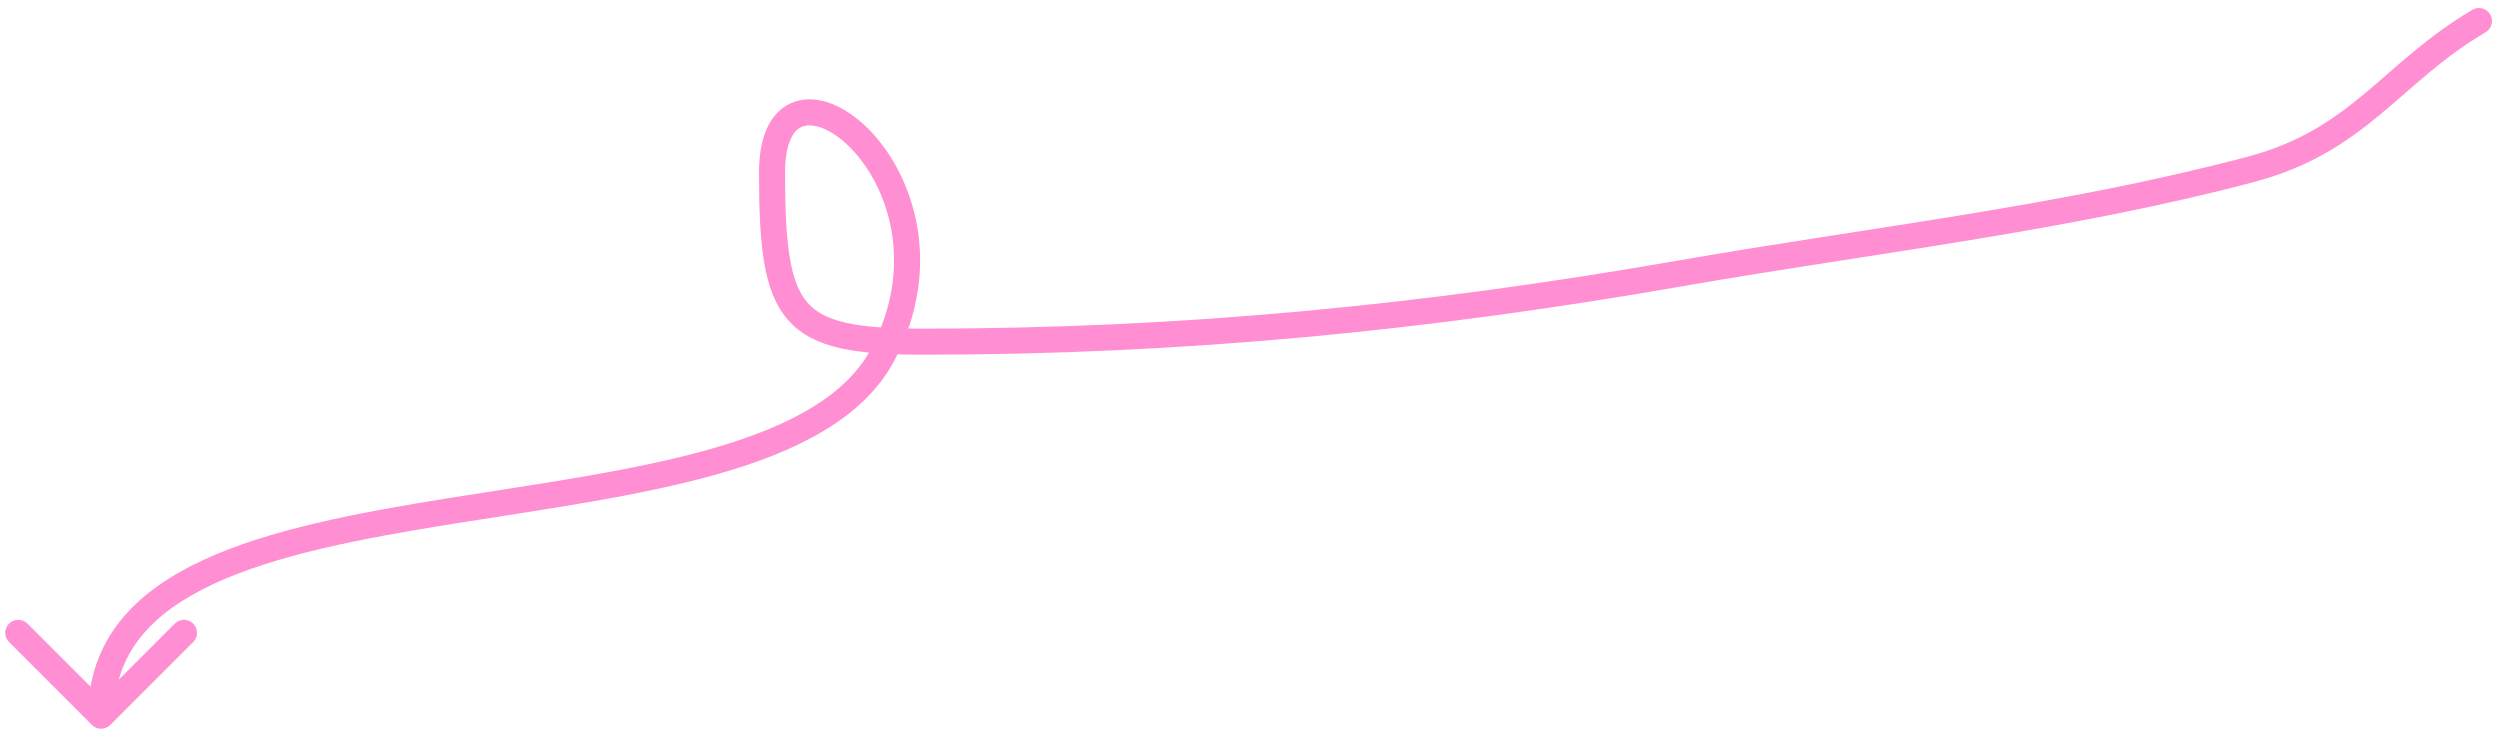 <?xml version="1.0" encoding="UTF-8"?> <svg xmlns="http://www.w3.org/2000/svg" width="288" height="84" viewBox="0 0 288 84" fill="none"><path d="M286.339 3.717C287.053 3.297 287.292 2.378 286.872 1.664C286.452 0.95 285.532 0.711 284.818 1.131L286.339 3.717ZM259.246 19.523L258.862 18.073L259.246 19.523ZM193.585 31.493L193.327 30.015L193.585 31.493ZM101.763 40.727L103.093 41.419L101.763 40.727ZM10.589 83.509C11.175 84.095 12.125 84.095 12.71 83.509L22.256 73.963C22.842 73.377 22.842 72.428 22.256 71.842C21.671 71.256 20.721 71.256 20.135 71.842L11.65 80.327L3.165 71.842C2.579 71.256 1.629 71.256 1.043 71.842C0.457 72.428 0.457 73.377 1.043 73.963L10.589 83.509ZM284.818 1.131C279.604 4.199 275.995 7.795 272.373 10.809C268.73 13.841 264.878 16.481 258.862 18.073L259.63 20.974C266.218 19.23 270.458 16.306 274.292 13.114C278.149 9.906 281.405 6.62 286.339 3.717L284.818 1.131ZM258.862 18.073C237.49 23.731 215.264 26.185 193.327 30.015L193.843 32.971C215.525 29.185 238.096 26.674 259.63 20.974L258.862 18.073ZM193.327 30.015C163.954 35.144 136.069 37.859 106.379 37.859V40.859C136.262 40.859 164.321 38.125 193.843 32.971L193.327 30.015ZM106.379 37.859C102.562 37.859 99.691 37.681 97.505 37.194C95.347 36.713 93.976 35.957 93.031 34.878C92.069 33.779 91.398 32.173 90.984 29.7C90.57 27.222 90.438 24.025 90.438 19.866H87.438C87.438 24.045 87.567 27.454 88.025 30.194C88.484 32.939 89.295 35.165 90.774 36.854C92.271 38.564 94.301 39.554 96.852 40.122C99.376 40.684 102.522 40.859 106.379 40.859V37.859ZM90.438 19.866C90.438 17.867 90.781 16.545 91.234 15.726C91.664 14.949 92.191 14.613 92.739 14.496C93.981 14.23 96.067 14.991 98.211 17.277C102.348 21.691 105.38 30.519 100.432 40.035L103.093 41.419C108.691 30.653 105.311 20.465 100.399 15.226C98.018 12.686 94.921 10.961 92.111 11.562C90.633 11.879 89.416 12.814 88.609 14.274C87.825 15.692 87.438 17.571 87.438 19.866H90.438ZM100.432 40.035C97.531 45.613 90.852 49.168 81.857 51.727C72.918 54.27 62.186 55.702 51.655 57.39C41.22 59.063 30.954 60.99 23.29 64.572C19.44 66.371 16.151 68.63 13.82 71.569C11.467 74.536 10.15 78.126 10.15 82.448H13.15C13.15 78.789 14.247 75.859 16.171 73.433C18.116 70.979 20.965 68.97 24.56 67.29C31.786 63.913 41.641 62.034 52.13 60.352C62.523 58.687 73.516 57.218 82.677 54.613C91.782 52.023 99.576 48.183 103.093 41.419L100.432 40.035Z" fill="#FF8ED3"></path></svg> 